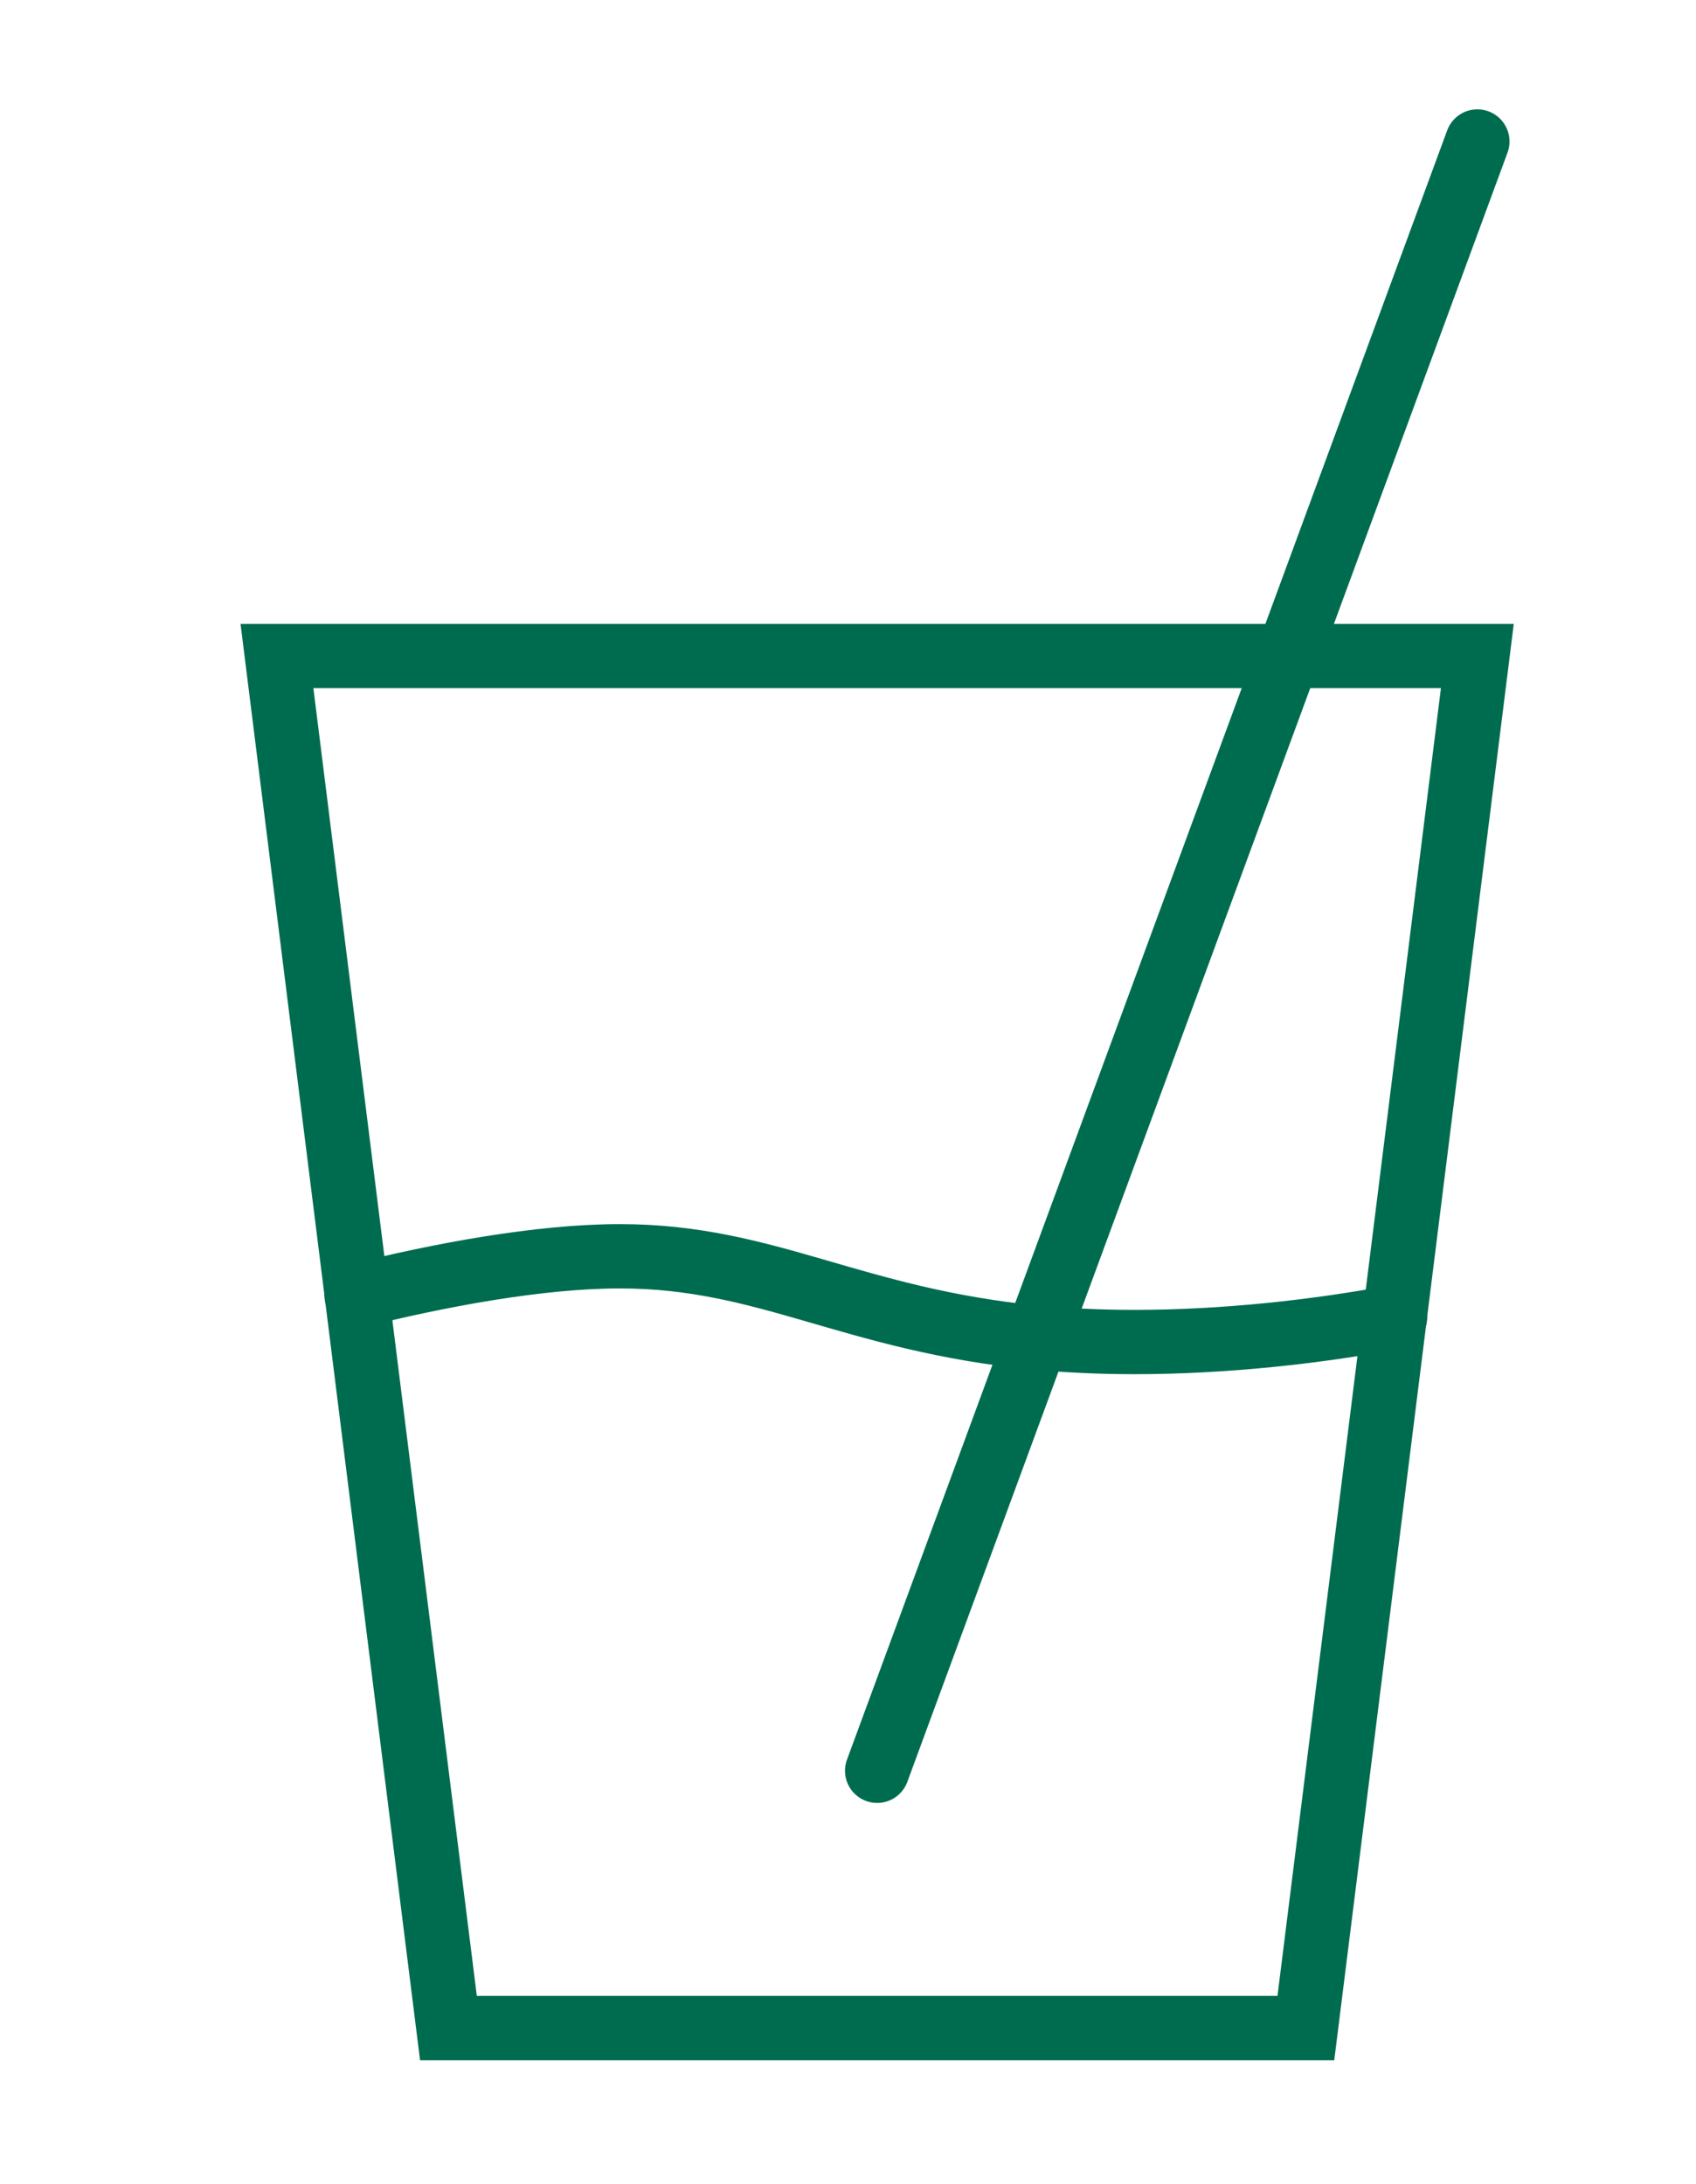 <?xml version="1.0" encoding="UTF-8"?> <svg xmlns="http://www.w3.org/2000/svg" id="Layer_1" viewBox="0 0 19.78 25.47"><defs><style> .cls-1 { fill: none; stroke: #006c4f; stroke-linecap: round; stroke-miterlimit: 10; stroke-width: .75px; } </style></defs><polygon class="cls-1" points="15.23 23.65 5.23 23.65 3.23 7.65 17.23 7.65 15.23 23.65"></polygon><line class="cls-1" x1="10.23" y1="20.65" x2="17.23" y2="1.65"></line><path class="cls-1" d="M4.16,15.11c.96-.24,2.13-.46,3.07-.46,1.72,0,2.7.74,4.86.95.35.03.72.05,1.14.05,1.06,0,2.12-.12,3.04-.29"></path></svg> 